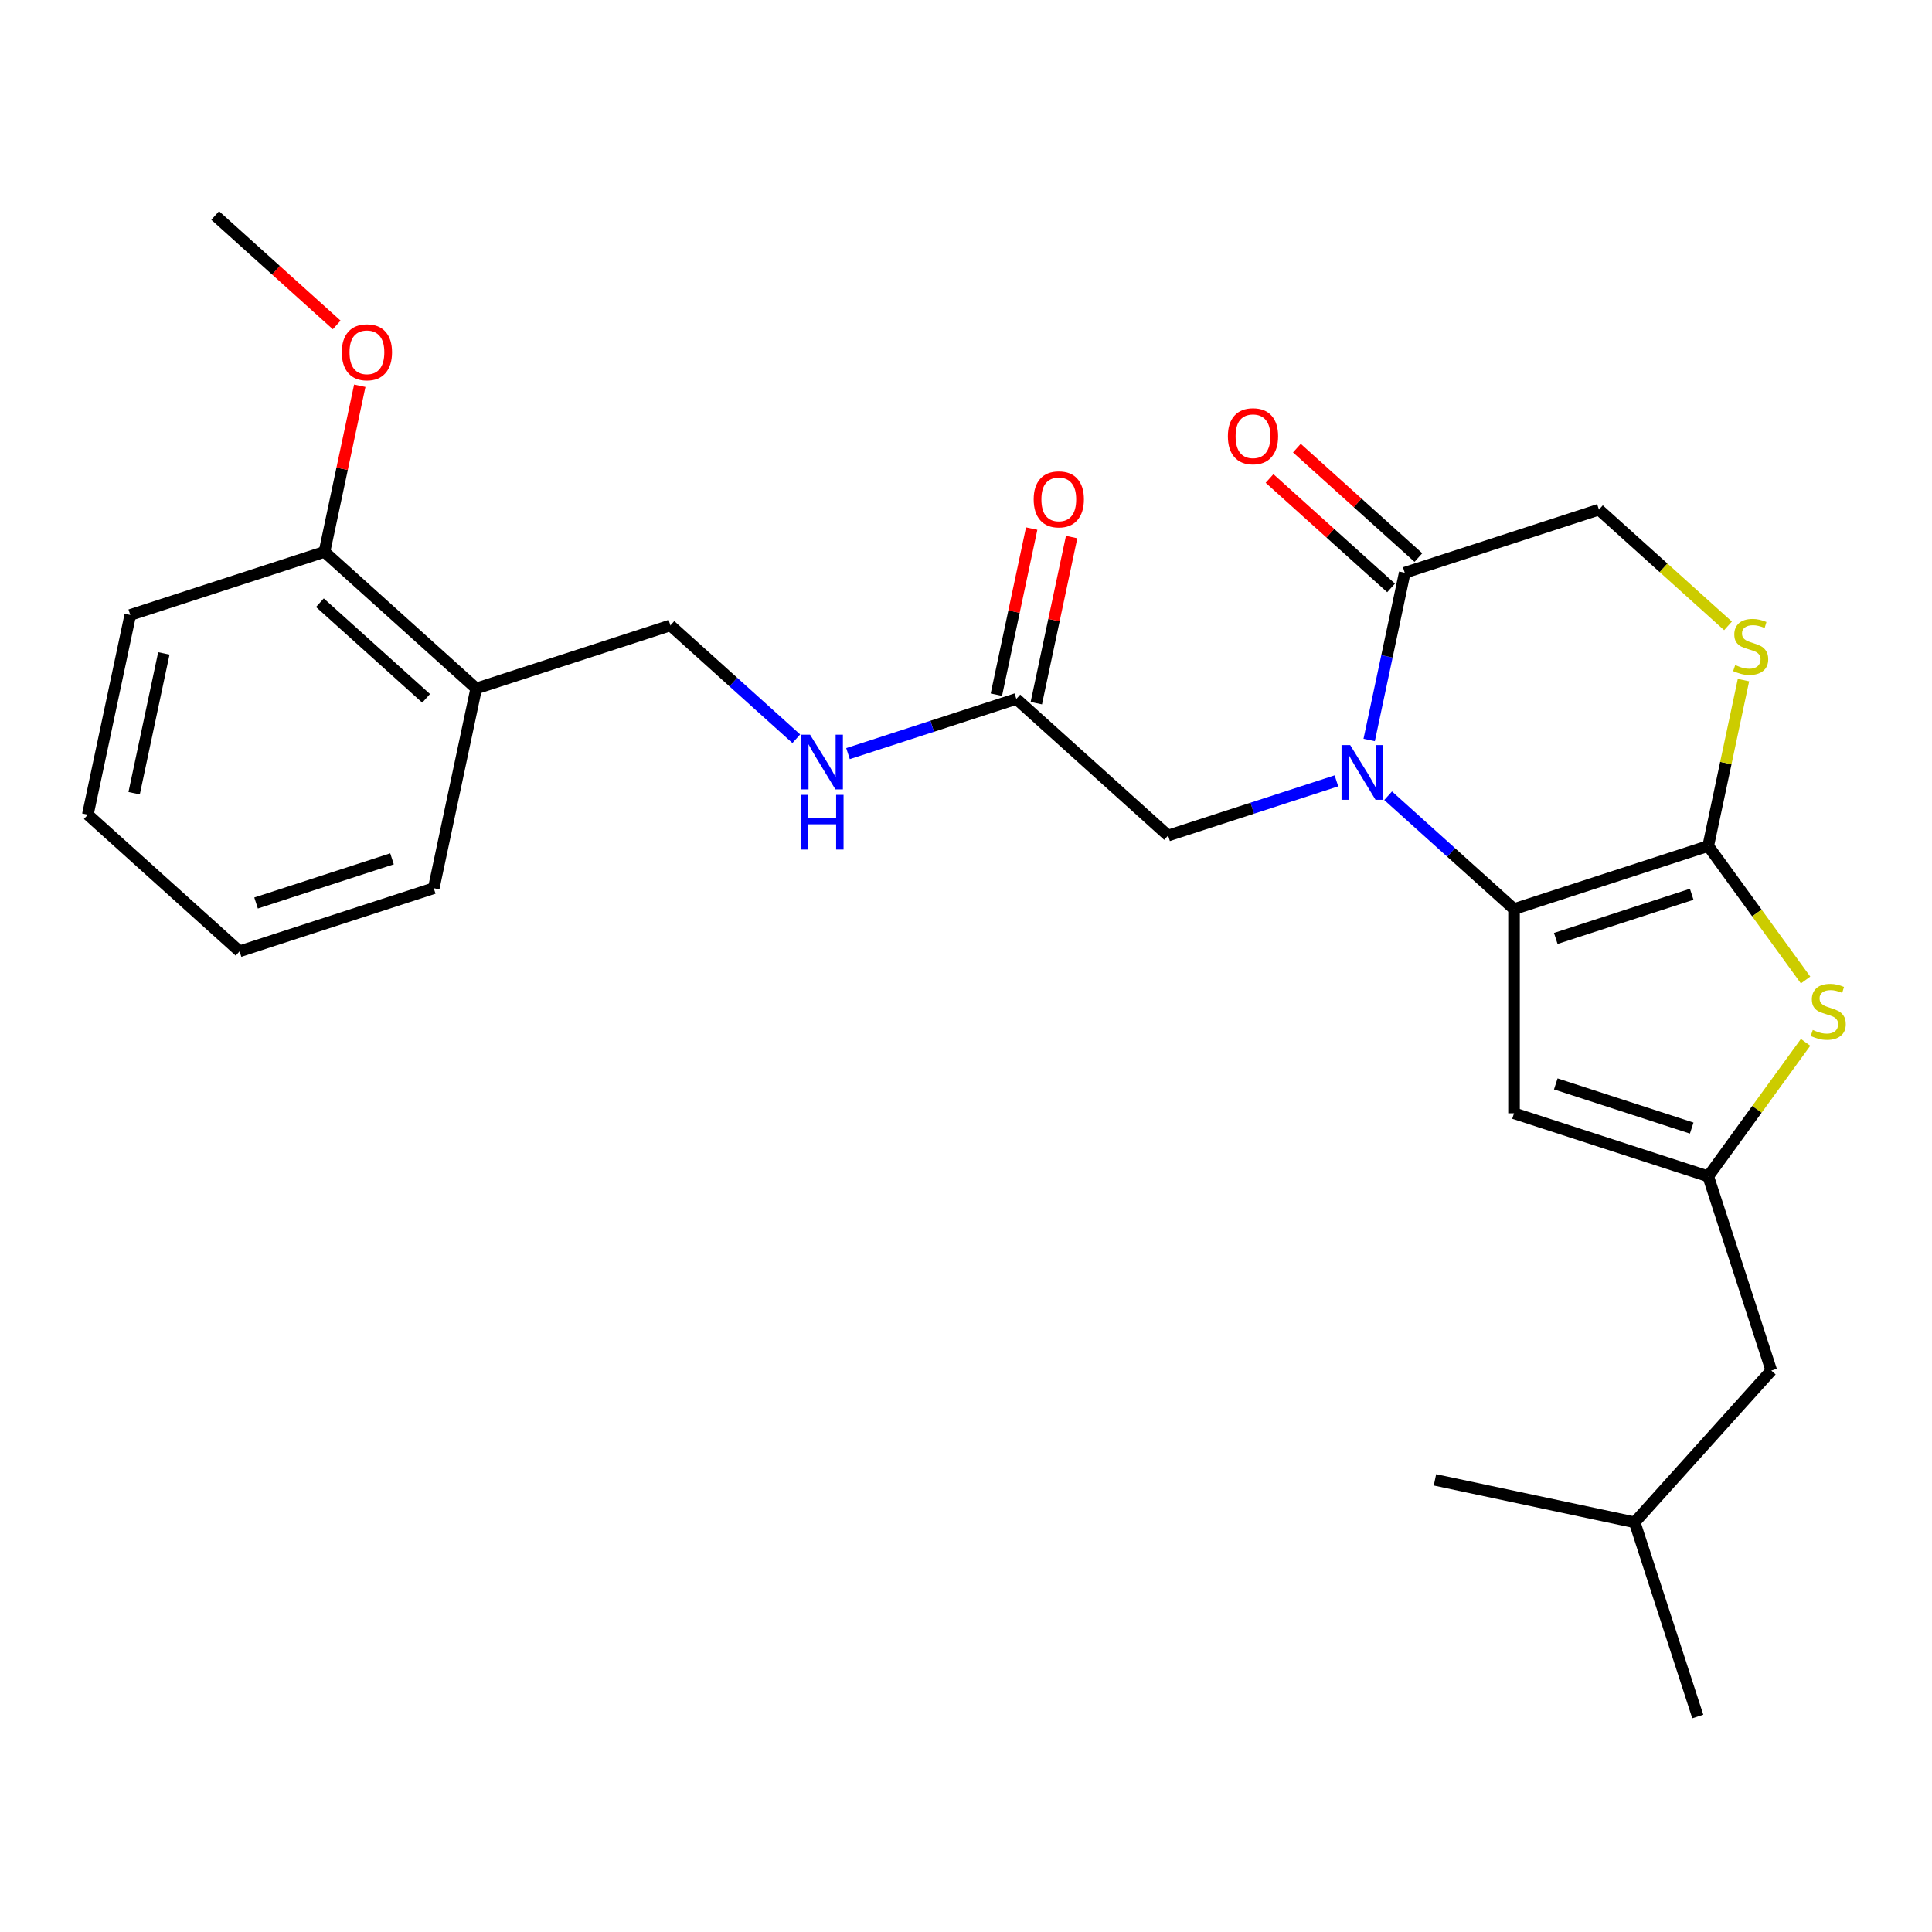 <?xml version='1.0' encoding='iso-8859-1'?>
<svg version='1.1' baseProfile='full'
              xmlns='http://www.w3.org/2000/svg'
                      xmlns:rdkit='http://www.rdkit.org/xml'
                      xmlns:xlink='http://www.w3.org/1999/xlink'
                  xml:space='preserve'
width='1000px' height='1000px' viewBox='0 0 1000 1000'>
<!-- END OF HEADER -->
<rect style='opacity:1.0;fill:#FFFFFF;stroke:none' width='1000' height='1000' x='0' y='0'> </rect>
<path class='bond-0' d='M 783.655,470.538 L 751.075,441.203' style='fill:none;fill-rule:evenodd;stroke:#000000;stroke-width:6px;stroke-linecap:butt;stroke-linejoin:miter;stroke-opacity:1' />
<path class='bond-0' d='M 751.075,441.203 L 718.495,411.869' style='fill:none;fill-rule:evenodd;stroke:#0000FF;stroke-width:6px;stroke-linecap:butt;stroke-linejoin:miter;stroke-opacity:1' />
<path class='bond-1' d='M 783.655,470.538 L 884.17,437.879' style='fill:none;fill-rule:evenodd;stroke:#000000;stroke-width:6px;stroke-linecap:butt;stroke-linejoin:miter;stroke-opacity:1' />
<path class='bond-1' d='M 805.264,485.742 L 875.624,462.881' style='fill:none;fill-rule:evenodd;stroke:#000000;stroke-width:6px;stroke-linecap:butt;stroke-linejoin:miter;stroke-opacity:1' />
<path class='bond-3' d='M 783.655,470.538 L 783.655,576.226' style='fill:none;fill-rule:evenodd;stroke:#000000;stroke-width:6px;stroke-linecap:butt;stroke-linejoin:miter;stroke-opacity:1' />
<path class='bond-5' d='M 708.685,383.017 L 717.886,339.729' style='fill:none;fill-rule:evenodd;stroke:#0000FF;stroke-width:6px;stroke-linecap:butt;stroke-linejoin:miter;stroke-opacity:1' />
<path class='bond-5' d='M 717.886,339.729 L 727.087,296.441' style='fill:none;fill-rule:evenodd;stroke:#000000;stroke-width:6px;stroke-linecap:butt;stroke-linejoin:miter;stroke-opacity:1' />
<path class='bond-7' d='M 691.731,404.167 L 648.165,418.323' style='fill:none;fill-rule:evenodd;stroke:#0000FF;stroke-width:6px;stroke-linecap:butt;stroke-linejoin:miter;stroke-opacity:1' />
<path class='bond-7' d='M 648.165,418.323 L 604.598,432.479' style='fill:none;fill-rule:evenodd;stroke:#000000;stroke-width:6px;stroke-linecap:butt;stroke-linejoin:miter;stroke-opacity:1' />
<path class='bond-2' d='M 884.17,437.879 L 909.37,472.563' style='fill:none;fill-rule:evenodd;stroke:#000000;stroke-width:6px;stroke-linecap:butt;stroke-linejoin:miter;stroke-opacity:1' />
<path class='bond-2' d='M 909.37,472.563 L 934.569,507.248' style='fill:none;fill-rule:evenodd;stroke:#CCCC00;stroke-width:6px;stroke-linecap:butt;stroke-linejoin:miter;stroke-opacity:1' />
<path class='bond-6' d='M 884.17,437.879 L 893.294,394.951' style='fill:none;fill-rule:evenodd;stroke:#000000;stroke-width:6px;stroke-linecap:butt;stroke-linejoin:miter;stroke-opacity:1' />
<path class='bond-6' d='M 893.294,394.951 L 902.419,352.023' style='fill:none;fill-rule:evenodd;stroke:#CCCC00;stroke-width:6px;stroke-linecap:butt;stroke-linejoin:miter;stroke-opacity:1' />
<path class='bond-26' d='M 934.569,539.516 L 909.37,574.201' style='fill:none;fill-rule:evenodd;stroke:#CCCC00;stroke-width:6px;stroke-linecap:butt;stroke-linejoin:miter;stroke-opacity:1' />
<path class='bond-26' d='M 909.37,574.201 L 884.17,608.885' style='fill:none;fill-rule:evenodd;stroke:#000000;stroke-width:6px;stroke-linecap:butt;stroke-linejoin:miter;stroke-opacity:1' />
<path class='bond-4' d='M 783.655,576.226 L 884.17,608.885' style='fill:none;fill-rule:evenodd;stroke:#000000;stroke-width:6px;stroke-linecap:butt;stroke-linejoin:miter;stroke-opacity:1' />
<path class='bond-4' d='M 805.264,561.022 L 875.624,583.883' style='fill:none;fill-rule:evenodd;stroke:#000000;stroke-width:6px;stroke-linecap:butt;stroke-linejoin:miter;stroke-opacity:1' />
<path class='bond-16' d='M 884.17,608.885 L 916.829,709.401' style='fill:none;fill-rule:evenodd;stroke:#000000;stroke-width:6px;stroke-linecap:butt;stroke-linejoin:miter;stroke-opacity:1' />
<path class='bond-12' d='M 734.159,288.587 L 702.709,260.269' style='fill:none;fill-rule:evenodd;stroke:#000000;stroke-width:6px;stroke-linecap:butt;stroke-linejoin:miter;stroke-opacity:1' />
<path class='bond-12' d='M 702.709,260.269 L 671.26,231.952' style='fill:none;fill-rule:evenodd;stroke:#FF0000;stroke-width:6px;stroke-linecap:butt;stroke-linejoin:miter;stroke-opacity:1' />
<path class='bond-12' d='M 720.015,304.295 L 688.565,275.978' style='fill:none;fill-rule:evenodd;stroke:#000000;stroke-width:6px;stroke-linecap:butt;stroke-linejoin:miter;stroke-opacity:1' />
<path class='bond-12' d='M 688.565,275.978 L 657.116,247.66' style='fill:none;fill-rule:evenodd;stroke:#FF0000;stroke-width:6px;stroke-linecap:butt;stroke-linejoin:miter;stroke-opacity:1' />
<path class='bond-27' d='M 727.087,296.441 L 827.602,263.781' style='fill:none;fill-rule:evenodd;stroke:#000000;stroke-width:6px;stroke-linecap:butt;stroke-linejoin:miter;stroke-opacity:1' />
<path class='bond-9' d='M 894.421,323.946 L 861.012,293.864' style='fill:none;fill-rule:evenodd;stroke:#CCCC00;stroke-width:6px;stroke-linecap:butt;stroke-linejoin:miter;stroke-opacity:1' />
<path class='bond-9' d='M 861.012,293.864 L 827.602,263.781' style='fill:none;fill-rule:evenodd;stroke:#000000;stroke-width:6px;stroke-linecap:butt;stroke-linejoin:miter;stroke-opacity:1' />
<path class='bond-8' d='M 604.598,432.479 L 526.057,361.76' style='fill:none;fill-rule:evenodd;stroke:#000000;stroke-width:6px;stroke-linecap:butt;stroke-linejoin:miter;stroke-opacity:1' />
<path class='bond-11' d='M 526.057,361.76 L 482.49,375.915' style='fill:none;fill-rule:evenodd;stroke:#000000;stroke-width:6px;stroke-linecap:butt;stroke-linejoin:miter;stroke-opacity:1' />
<path class='bond-11' d='M 482.49,375.915 L 438.924,390.071' style='fill:none;fill-rule:evenodd;stroke:#0000FF;stroke-width:6px;stroke-linecap:butt;stroke-linejoin:miter;stroke-opacity:1' />
<path class='bond-15' d='M 536.394,363.957 L 545.532,320.969' style='fill:none;fill-rule:evenodd;stroke:#000000;stroke-width:6px;stroke-linecap:butt;stroke-linejoin:miter;stroke-opacity:1' />
<path class='bond-15' d='M 545.532,320.969 L 554.669,277.981' style='fill:none;fill-rule:evenodd;stroke:#FF0000;stroke-width:6px;stroke-linecap:butt;stroke-linejoin:miter;stroke-opacity:1' />
<path class='bond-15' d='M 515.719,359.562 L 524.856,316.574' style='fill:none;fill-rule:evenodd;stroke:#000000;stroke-width:6px;stroke-linecap:butt;stroke-linejoin:miter;stroke-opacity:1' />
<path class='bond-15' d='M 524.856,316.574 L 533.994,273.586' style='fill:none;fill-rule:evenodd;stroke:#FF0000;stroke-width:6px;stroke-linecap:butt;stroke-linejoin:miter;stroke-opacity:1' />
<path class='bond-10' d='M 246.485,356.359 L 347,323.7' style='fill:none;fill-rule:evenodd;stroke:#000000;stroke-width:6px;stroke-linecap:butt;stroke-linejoin:miter;stroke-opacity:1' />
<path class='bond-14' d='M 246.485,356.359 L 167.943,285.64' style='fill:none;fill-rule:evenodd;stroke:#000000;stroke-width:6px;stroke-linecap:butt;stroke-linejoin:miter;stroke-opacity:1' />
<path class='bond-14' d='M 220.56,361.46 L 165.581,311.956' style='fill:none;fill-rule:evenodd;stroke:#000000;stroke-width:6px;stroke-linecap:butt;stroke-linejoin:miter;stroke-opacity:1' />
<path class='bond-18' d='M 246.485,356.359 L 224.511,459.738' style='fill:none;fill-rule:evenodd;stroke:#000000;stroke-width:6px;stroke-linecap:butt;stroke-linejoin:miter;stroke-opacity:1' />
<path class='bond-13' d='M 412.159,382.369 L 379.58,353.035' style='fill:none;fill-rule:evenodd;stroke:#0000FF;stroke-width:6px;stroke-linecap:butt;stroke-linejoin:miter;stroke-opacity:1' />
<path class='bond-13' d='M 379.58,353.035 L 347,323.7' style='fill:none;fill-rule:evenodd;stroke:#000000;stroke-width:6px;stroke-linecap:butt;stroke-linejoin:miter;stroke-opacity:1' />
<path class='bond-17' d='M 167.943,285.64 L 177.081,242.652' style='fill:none;fill-rule:evenodd;stroke:#000000;stroke-width:6px;stroke-linecap:butt;stroke-linejoin:miter;stroke-opacity:1' />
<path class='bond-17' d='M 177.081,242.652 L 186.218,199.664' style='fill:none;fill-rule:evenodd;stroke:#FF0000;stroke-width:6px;stroke-linecap:butt;stroke-linejoin:miter;stroke-opacity:1' />
<path class='bond-20' d='M 167.943,285.64 L 67.428,318.3' style='fill:none;fill-rule:evenodd;stroke:#000000;stroke-width:6px;stroke-linecap:butt;stroke-linejoin:miter;stroke-opacity:1' />
<path class='bond-19' d='M 916.829,709.401 L 846.11,787.942' style='fill:none;fill-rule:evenodd;stroke:#000000;stroke-width:6px;stroke-linecap:butt;stroke-linejoin:miter;stroke-opacity:1' />
<path class='bond-21' d='M 174.275,168.178 L 142.825,139.86' style='fill:none;fill-rule:evenodd;stroke:#FF0000;stroke-width:6px;stroke-linecap:butt;stroke-linejoin:miter;stroke-opacity:1' />
<path class='bond-21' d='M 142.825,139.86 L 111.376,111.543' style='fill:none;fill-rule:evenodd;stroke:#000000;stroke-width:6px;stroke-linecap:butt;stroke-linejoin:miter;stroke-opacity:1' />
<path class='bond-24' d='M 224.511,459.738 L 123.996,492.397' style='fill:none;fill-rule:evenodd;stroke:#000000;stroke-width:6px;stroke-linecap:butt;stroke-linejoin:miter;stroke-opacity:1' />
<path class='bond-24' d='M 202.902,444.533 L 132.541,467.395' style='fill:none;fill-rule:evenodd;stroke:#000000;stroke-width:6px;stroke-linecap:butt;stroke-linejoin:miter;stroke-opacity:1' />
<path class='bond-22' d='M 846.11,787.942 L 878.769,888.457' style='fill:none;fill-rule:evenodd;stroke:#000000;stroke-width:6px;stroke-linecap:butt;stroke-linejoin:miter;stroke-opacity:1' />
<path class='bond-23' d='M 846.11,787.942 L 742.732,765.968' style='fill:none;fill-rule:evenodd;stroke:#000000;stroke-width:6px;stroke-linecap:butt;stroke-linejoin:miter;stroke-opacity:1' />
<path class='bond-28' d='M 67.428,318.3 L 45.455,421.678' style='fill:none;fill-rule:evenodd;stroke:#000000;stroke-width:6px;stroke-linecap:butt;stroke-linejoin:miter;stroke-opacity:1' />
<path class='bond-28' d='M 84.808,338.201 L 69.426,410.566' style='fill:none;fill-rule:evenodd;stroke:#000000;stroke-width:6px;stroke-linecap:butt;stroke-linejoin:miter;stroke-opacity:1' />
<path class='bond-25' d='M 123.996,492.397 L 45.455,421.678' style='fill:none;fill-rule:evenodd;stroke:#000000;stroke-width:6px;stroke-linecap:butt;stroke-linejoin:miter;stroke-opacity:1' />
<path  class='atom-1' d='M 698.853 385.659
L 708.133 400.659
Q 709.053 402.139, 710.533 404.819
Q 712.013 407.499, 712.093 407.659
L 712.093 385.659
L 715.853 385.659
L 715.853 413.979
L 711.973 413.979
L 702.013 397.579
Q 700.853 395.659, 699.613 393.459
Q 698.413 391.259, 698.053 390.579
L 698.053 413.979
L 694.373 413.979
L 694.373 385.659
L 698.853 385.659
' fill='#0000FF'/>
<path  class='atom-3' d='M 938.292 533.102
Q 938.612 533.222, 939.932 533.782
Q 941.252 534.342, 942.692 534.702
Q 944.172 535.022, 945.612 535.022
Q 948.292 535.022, 949.852 533.742
Q 951.412 532.422, 951.412 530.142
Q 951.412 528.582, 950.612 527.622
Q 949.852 526.662, 948.652 526.142
Q 947.452 525.622, 945.452 525.022
Q 942.932 524.262, 941.412 523.542
Q 939.932 522.822, 938.852 521.302
Q 937.812 519.782, 937.812 517.222
Q 937.812 513.662, 940.212 511.462
Q 942.652 509.262, 947.452 509.262
Q 950.732 509.262, 954.452 510.822
L 953.532 513.902
Q 950.132 512.502, 947.572 512.502
Q 944.812 512.502, 943.292 513.662
Q 941.772 514.782, 941.812 516.742
Q 941.812 518.262, 942.572 519.182
Q 943.372 520.102, 944.492 520.622
Q 945.652 521.142, 947.572 521.742
Q 950.132 522.542, 951.652 523.342
Q 953.172 524.142, 954.252 525.782
Q 955.372 527.382, 955.372 530.142
Q 955.372 534.062, 952.732 536.182
Q 950.132 538.262, 945.772 538.262
Q 943.252 538.262, 941.332 537.702
Q 939.452 537.182, 937.212 536.262
L 938.292 533.102
' fill='#CCCC00'/>
<path  class='atom-7' d='M 898.144 344.22
Q 898.464 344.34, 899.784 344.9
Q 901.104 345.46, 902.544 345.82
Q 904.024 346.14, 905.464 346.14
Q 908.144 346.14, 909.704 344.86
Q 911.264 343.54, 911.264 341.26
Q 911.264 339.7, 910.464 338.74
Q 909.704 337.78, 908.504 337.26
Q 907.304 336.74, 905.304 336.14
Q 902.784 335.38, 901.264 334.66
Q 899.784 333.94, 898.704 332.42
Q 897.664 330.9, 897.664 328.34
Q 897.664 324.78, 900.064 322.58
Q 902.504 320.38, 907.304 320.38
Q 910.584 320.38, 914.304 321.94
L 913.384 325.02
Q 909.984 323.62, 907.424 323.62
Q 904.664 323.62, 903.144 324.78
Q 901.624 325.9, 901.664 327.86
Q 901.664 329.38, 902.424 330.3
Q 903.224 331.22, 904.344 331.74
Q 905.504 332.26, 907.424 332.86
Q 909.984 333.66, 911.504 334.46
Q 913.024 335.26, 914.104 336.9
Q 915.224 338.5, 915.224 341.26
Q 915.224 345.18, 912.584 347.3
Q 909.984 349.38, 905.624 349.38
Q 903.104 349.38, 901.184 348.82
Q 899.304 348.3, 897.064 347.38
L 898.144 344.22
' fill='#CCCC00'/>
<path  class='atom-12' d='M 419.281 380.259
L 428.561 395.259
Q 429.481 396.739, 430.961 399.419
Q 432.441 402.099, 432.521 402.259
L 432.521 380.259
L 436.281 380.259
L 436.281 408.579
L 432.401 408.579
L 422.441 392.179
Q 421.281 390.259, 420.041 388.059
Q 418.841 385.859, 418.481 385.179
L 418.481 408.579
L 414.801 408.579
L 414.801 380.259
L 419.281 380.259
' fill='#0000FF'/>
<path  class='atom-12' d='M 414.461 411.411
L 418.301 411.411
L 418.301 423.451
L 432.781 423.451
L 432.781 411.411
L 436.621 411.411
L 436.621 439.731
L 432.781 439.731
L 432.781 426.651
L 418.301 426.651
L 418.301 439.731
L 414.461 439.731
L 414.461 411.411
' fill='#0000FF'/>
<path  class='atom-13' d='M 635.546 225.802
Q 635.546 219.002, 638.906 215.202
Q 642.266 211.402, 648.546 211.402
Q 654.826 211.402, 658.186 215.202
Q 661.546 219.002, 661.546 225.802
Q 661.546 232.682, 658.146 236.602
Q 654.746 240.482, 648.546 240.482
Q 642.306 240.482, 638.906 236.602
Q 635.546 232.722, 635.546 225.802
M 648.546 237.282
Q 652.866 237.282, 655.186 234.402
Q 657.546 231.482, 657.546 225.802
Q 657.546 220.242, 655.186 217.442
Q 652.866 214.602, 648.546 214.602
Q 644.226 214.602, 641.866 217.402
Q 639.546 220.202, 639.546 225.802
Q 639.546 231.522, 641.866 234.402
Q 644.226 237.282, 648.546 237.282
' fill='#FF0000'/>
<path  class='atom-16' d='M 535.03 258.461
Q 535.03 251.661, 538.39 247.861
Q 541.75 244.061, 548.03 244.061
Q 554.31 244.061, 557.67 247.861
Q 561.03 251.661, 561.03 258.461
Q 561.03 265.341, 557.63 269.261
Q 554.23 273.141, 548.03 273.141
Q 541.79 273.141, 538.39 269.261
Q 535.03 265.381, 535.03 258.461
M 548.03 269.941
Q 552.35 269.941, 554.67 267.061
Q 557.03 264.141, 557.03 258.461
Q 557.03 252.901, 554.67 250.101
Q 552.35 247.261, 548.03 247.261
Q 543.71 247.261, 541.35 250.061
Q 539.03 252.861, 539.03 258.461
Q 539.03 264.181, 541.35 267.061
Q 543.71 269.941, 548.03 269.941
' fill='#FF0000'/>
<path  class='atom-18' d='M 176.917 182.342
Q 176.917 175.542, 180.277 171.742
Q 183.637 167.942, 189.917 167.942
Q 196.197 167.942, 199.557 171.742
Q 202.917 175.542, 202.917 182.342
Q 202.917 189.222, 199.517 193.142
Q 196.117 197.022, 189.917 197.022
Q 183.677 197.022, 180.277 193.142
Q 176.917 189.262, 176.917 182.342
M 189.917 193.822
Q 194.237 193.822, 196.557 190.942
Q 198.917 188.022, 198.917 182.342
Q 198.917 176.782, 196.557 173.982
Q 194.237 171.142, 189.917 171.142
Q 185.597 171.142, 183.237 173.942
Q 180.917 176.742, 180.917 182.342
Q 180.917 188.062, 183.237 190.942
Q 185.597 193.822, 189.917 193.822
' fill='#FF0000'/>
</svg>
